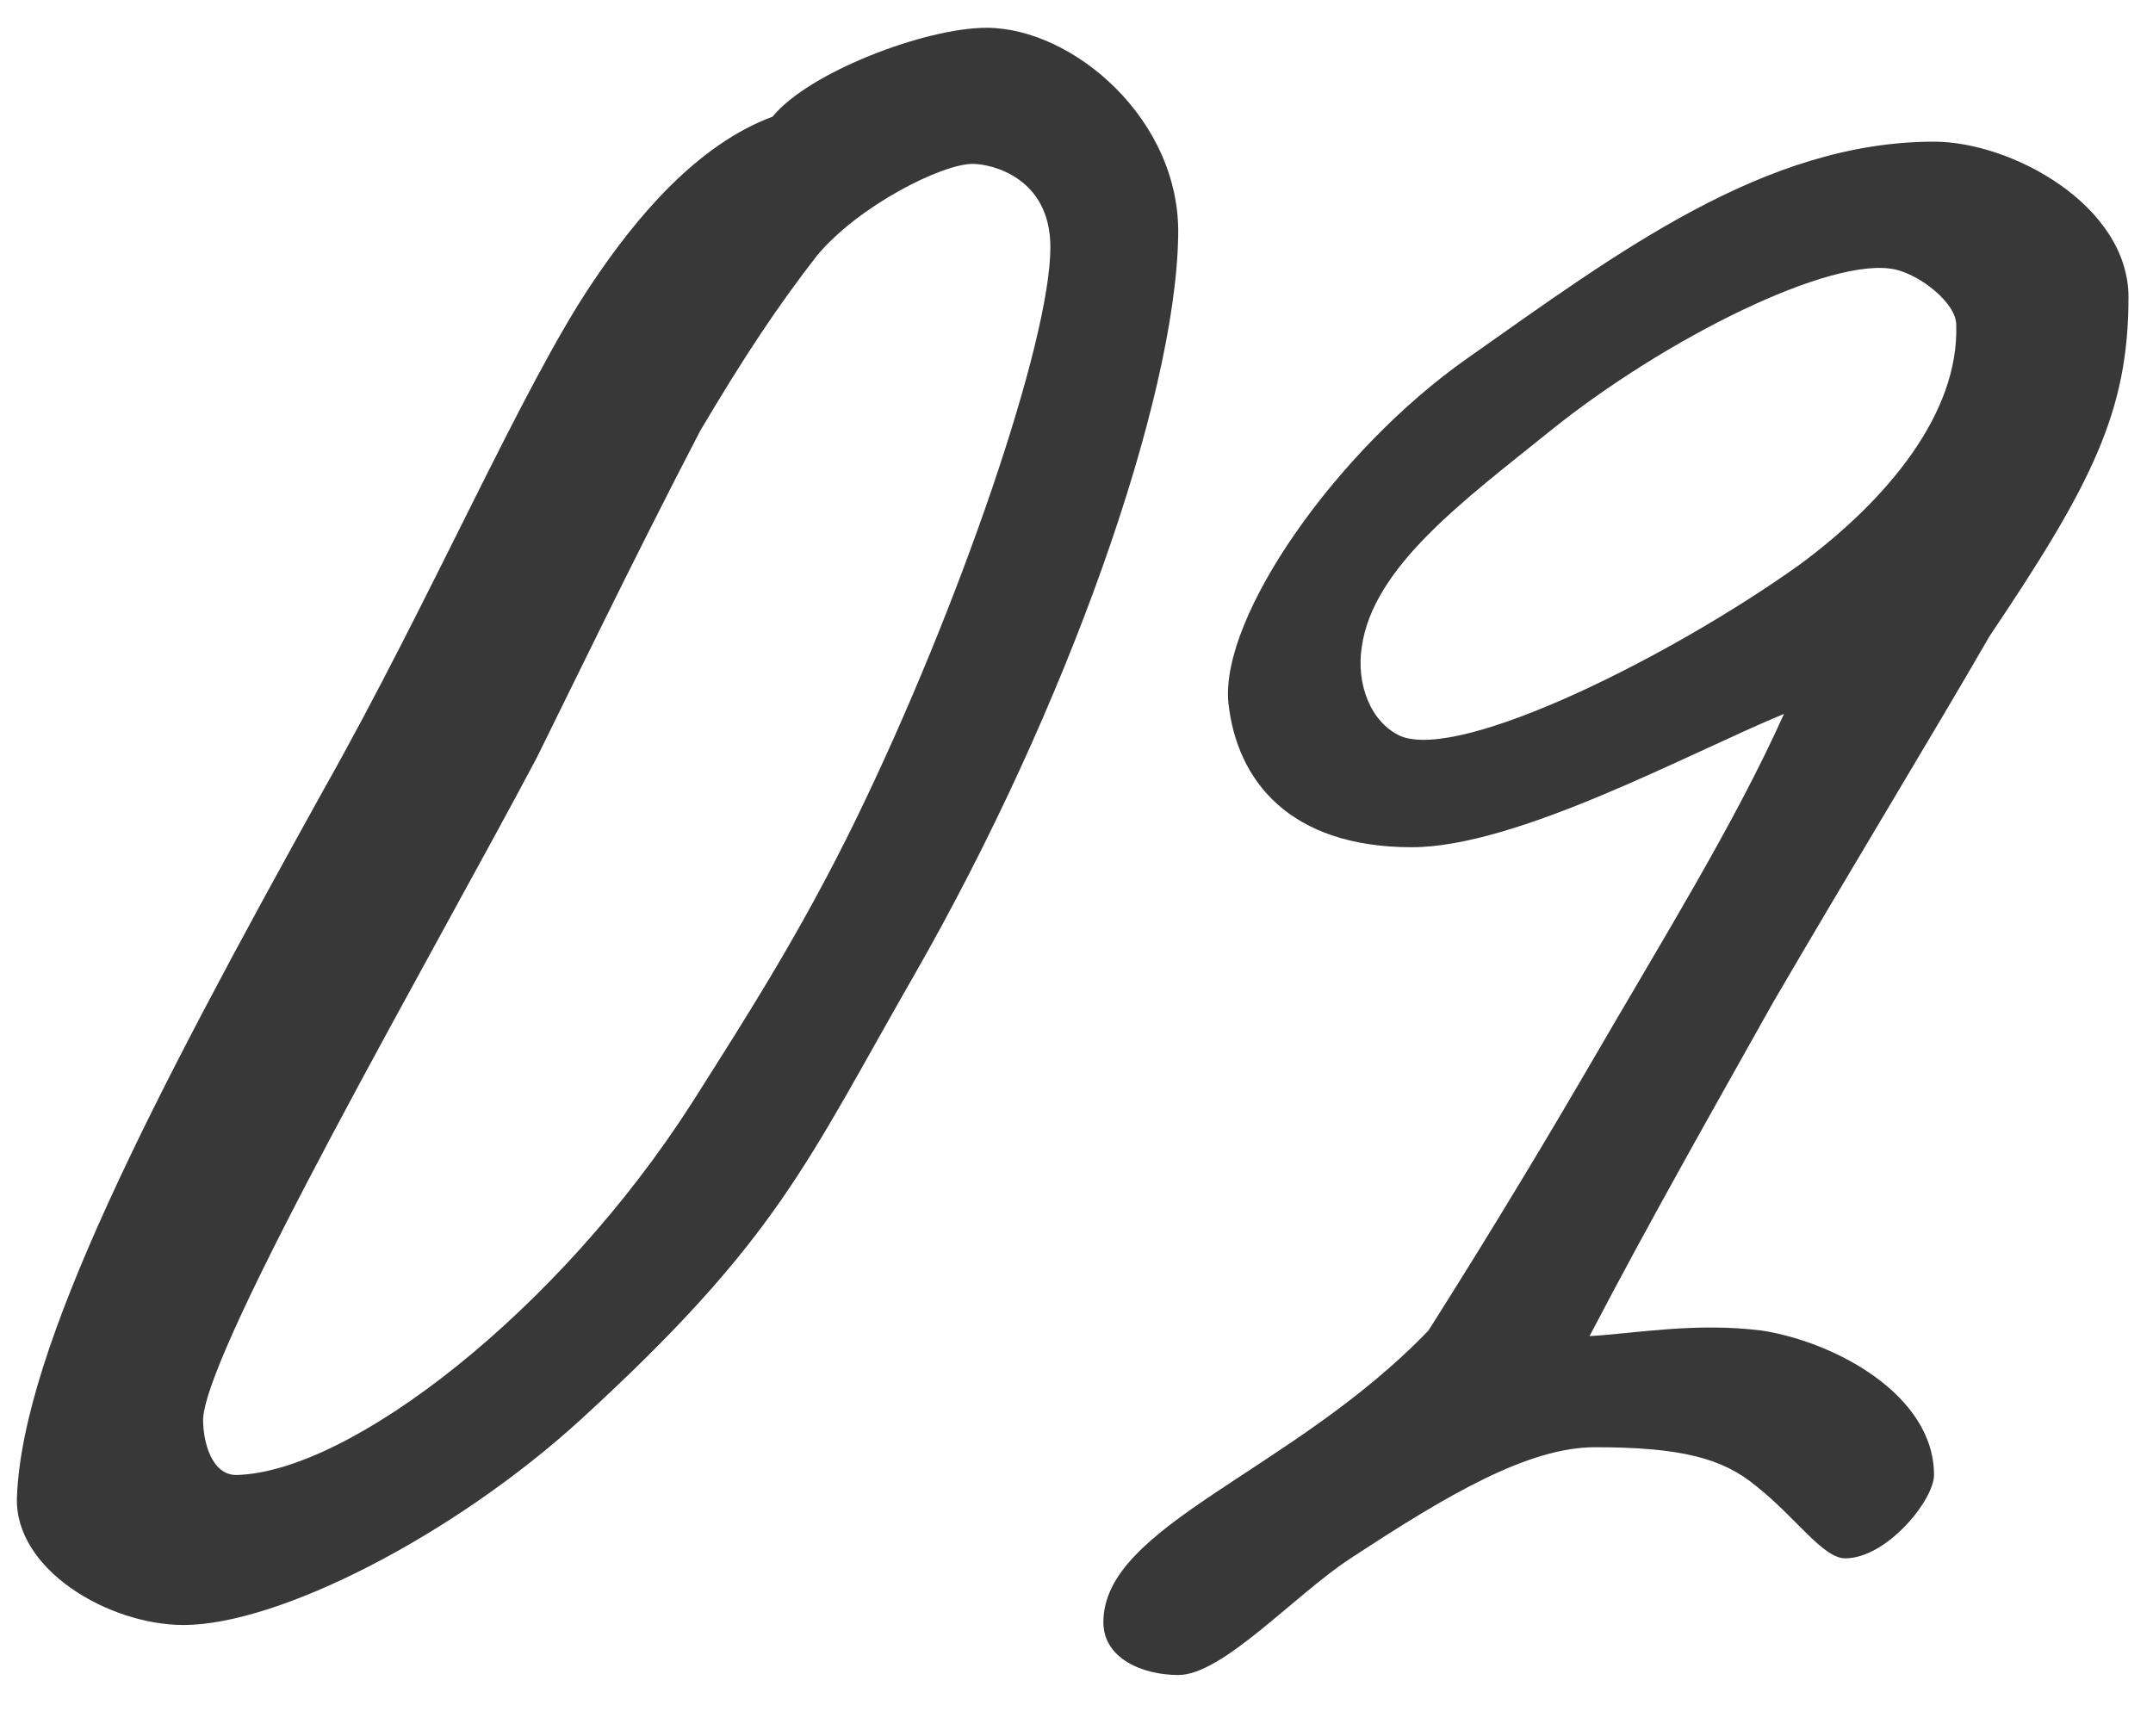 <?xml version="1.0" encoding="UTF-8"?> <svg xmlns="http://www.w3.org/2000/svg" width="31" height="25" viewBox="0 0 31 25" fill="none"><path d="M16.964 3.4C16.924 5.76 15.364 10.2 13.164 14.04C11.604 16.76 11.204 17.84 8.364 20.44C6.524 22.12 4.004 23.4 2.644 23.4C1.564 23.4 0.204 22.6 0.244 21.56C0.324 19.4 2.204 15.8 4.644 11.4C6.204 8.64 7.524 5.56 8.524 4.08C9.164 3.12 10.044 2.08 11.124 1.68C11.644 1.04 13.324 0.4 14.204 0.4C15.444 0.4 17.004 1.72 16.964 3.4ZM15.124 3.56C15.124 2.56 14.284 2.36 14.004 2.36C13.564 2.36 12.364 2.96 11.764 3.68C11.204 4.4 10.724 5.12 10.084 6.2C9.124 8.04 8.044 10.28 7.724 10.92C6.284 13.64 2.964 19.4 2.924 20.44C2.924 20.76 3.044 21.24 3.404 21.24C5.044 21.2 8.044 18.88 9.964 15.88C10.724 14.68 11.524 13.44 12.324 11.8C13.804 8.76 15.124 4.92 15.124 3.56ZM30.647 4.28C30.647 5.92 30.127 6.96 28.647 9.16C27.887 10.48 26.647 12.52 25.527 14.44C24.767 15.8 23.807 17.48 22.887 19.24C23.567 19.2 24.407 19.04 25.367 19.16C26.407 19.32 27.847 20.08 27.847 21.24C27.847 21.6 27.167 22.44 26.567 22.44C26.247 22.44 25.847 21.84 25.287 21.4C24.807 21 24.207 20.84 22.967 20.84C22.007 20.84 20.847 21.52 19.447 22.44C18.647 22.96 17.607 24.12 16.967 24.12C16.447 24.12 15.887 23.88 15.887 23.36C15.887 21.96 18.607 21.2 20.567 19.16C21.127 18.28 21.967 16.92 22.807 15.48C23.967 13.48 24.967 11.88 25.687 10.28C24.327 10.84 21.847 12.2 20.327 12.2C18.567 12.2 17.807 11.24 17.687 10.12C17.567 8.88 19.247 6.48 21.127 5.16C23.287 3.64 25.407 2.04 27.847 2.04C28.967 2.04 30.647 2.96 30.647 4.28ZM28.167 4.68C28.167 4.36 27.647 3.96 27.287 3.88C26.367 3.68 23.967 4.88 22.327 6.2C21.087 7.2 19.767 8.16 19.607 9.32C19.527 9.84 19.727 10.4 20.167 10.6C21.047 10.96 24.087 9.44 25.927 8.12C27.167 7.2 28.207 5.96 28.167 4.68Z" fill="#383838"></path></svg> 